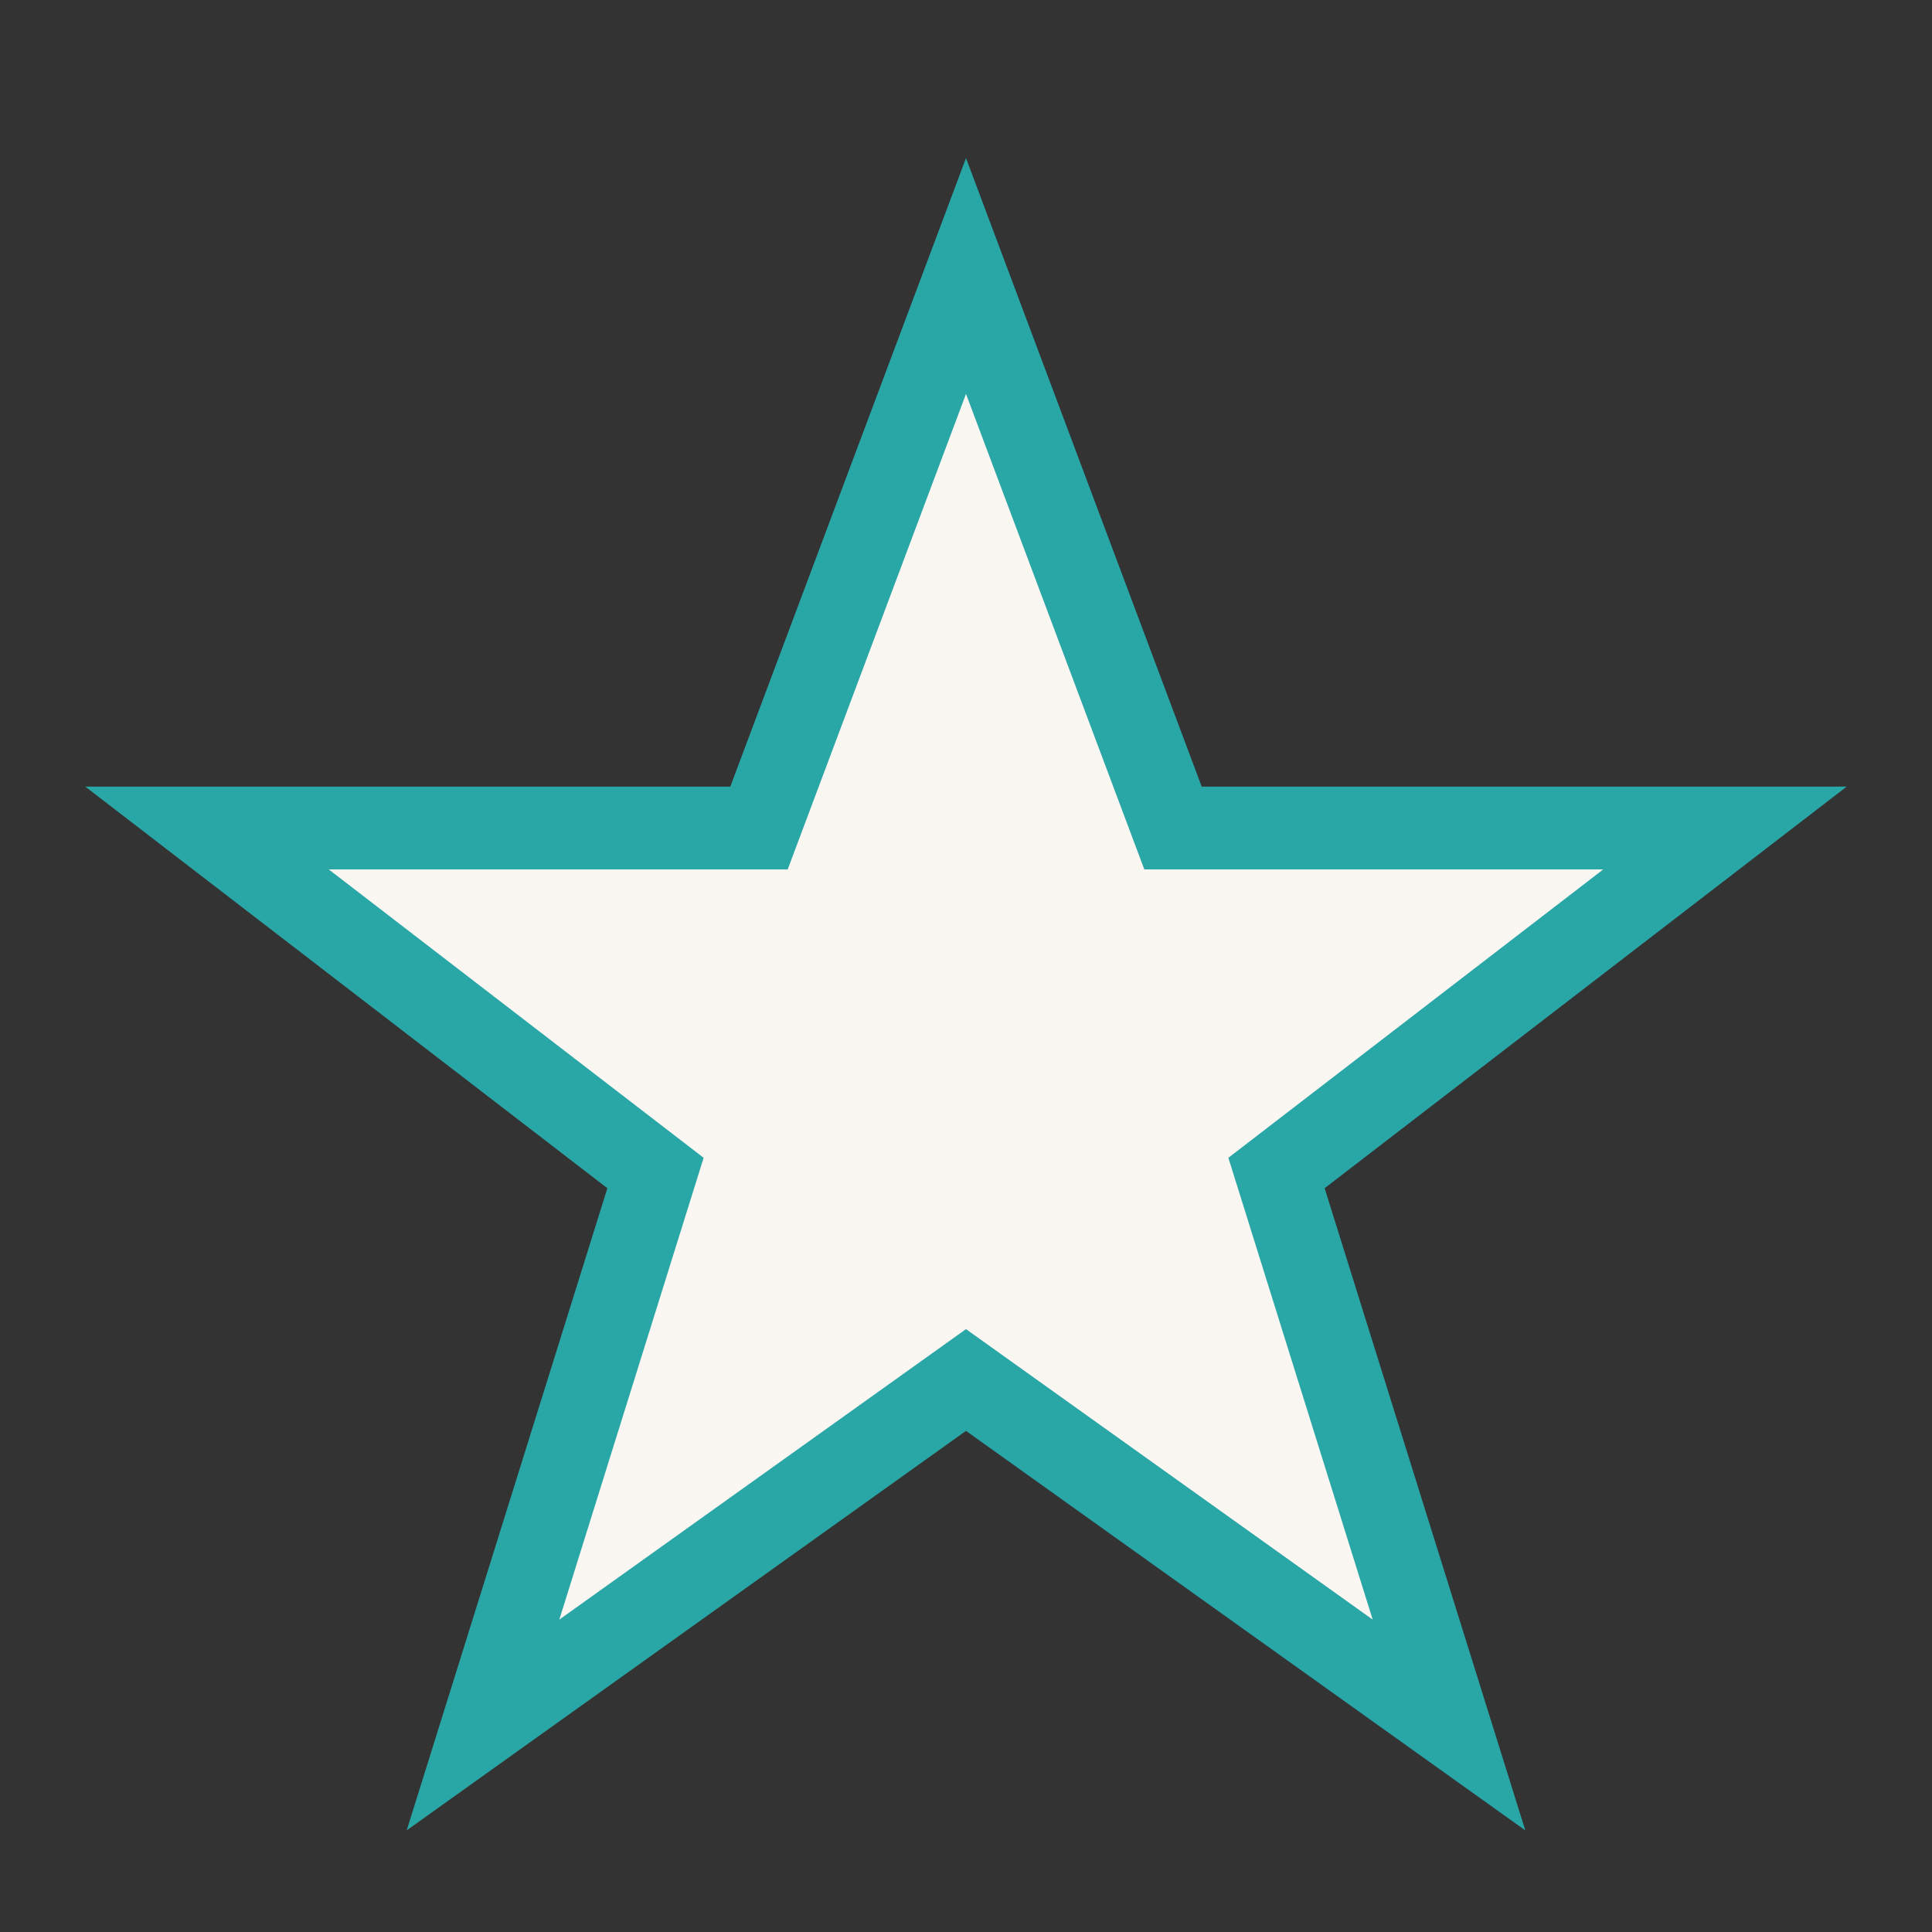 <?xml version="1.0" encoding="UTF-8"?>
<svg xmlns="http://www.w3.org/2000/svg" width="28" height="28" viewBox="0 0 28 28"><rect x="0" y="0" width="28" height="28" fill="#333333" stroke="none"/><polygon points="14,4 17,12 25,12 18.5,17 21,25 14,20 7,25 9.5,17 3,12 11,12" fill="#FAF6F1" stroke="#29A6A6" stroke-width="1.2"/></svg>
